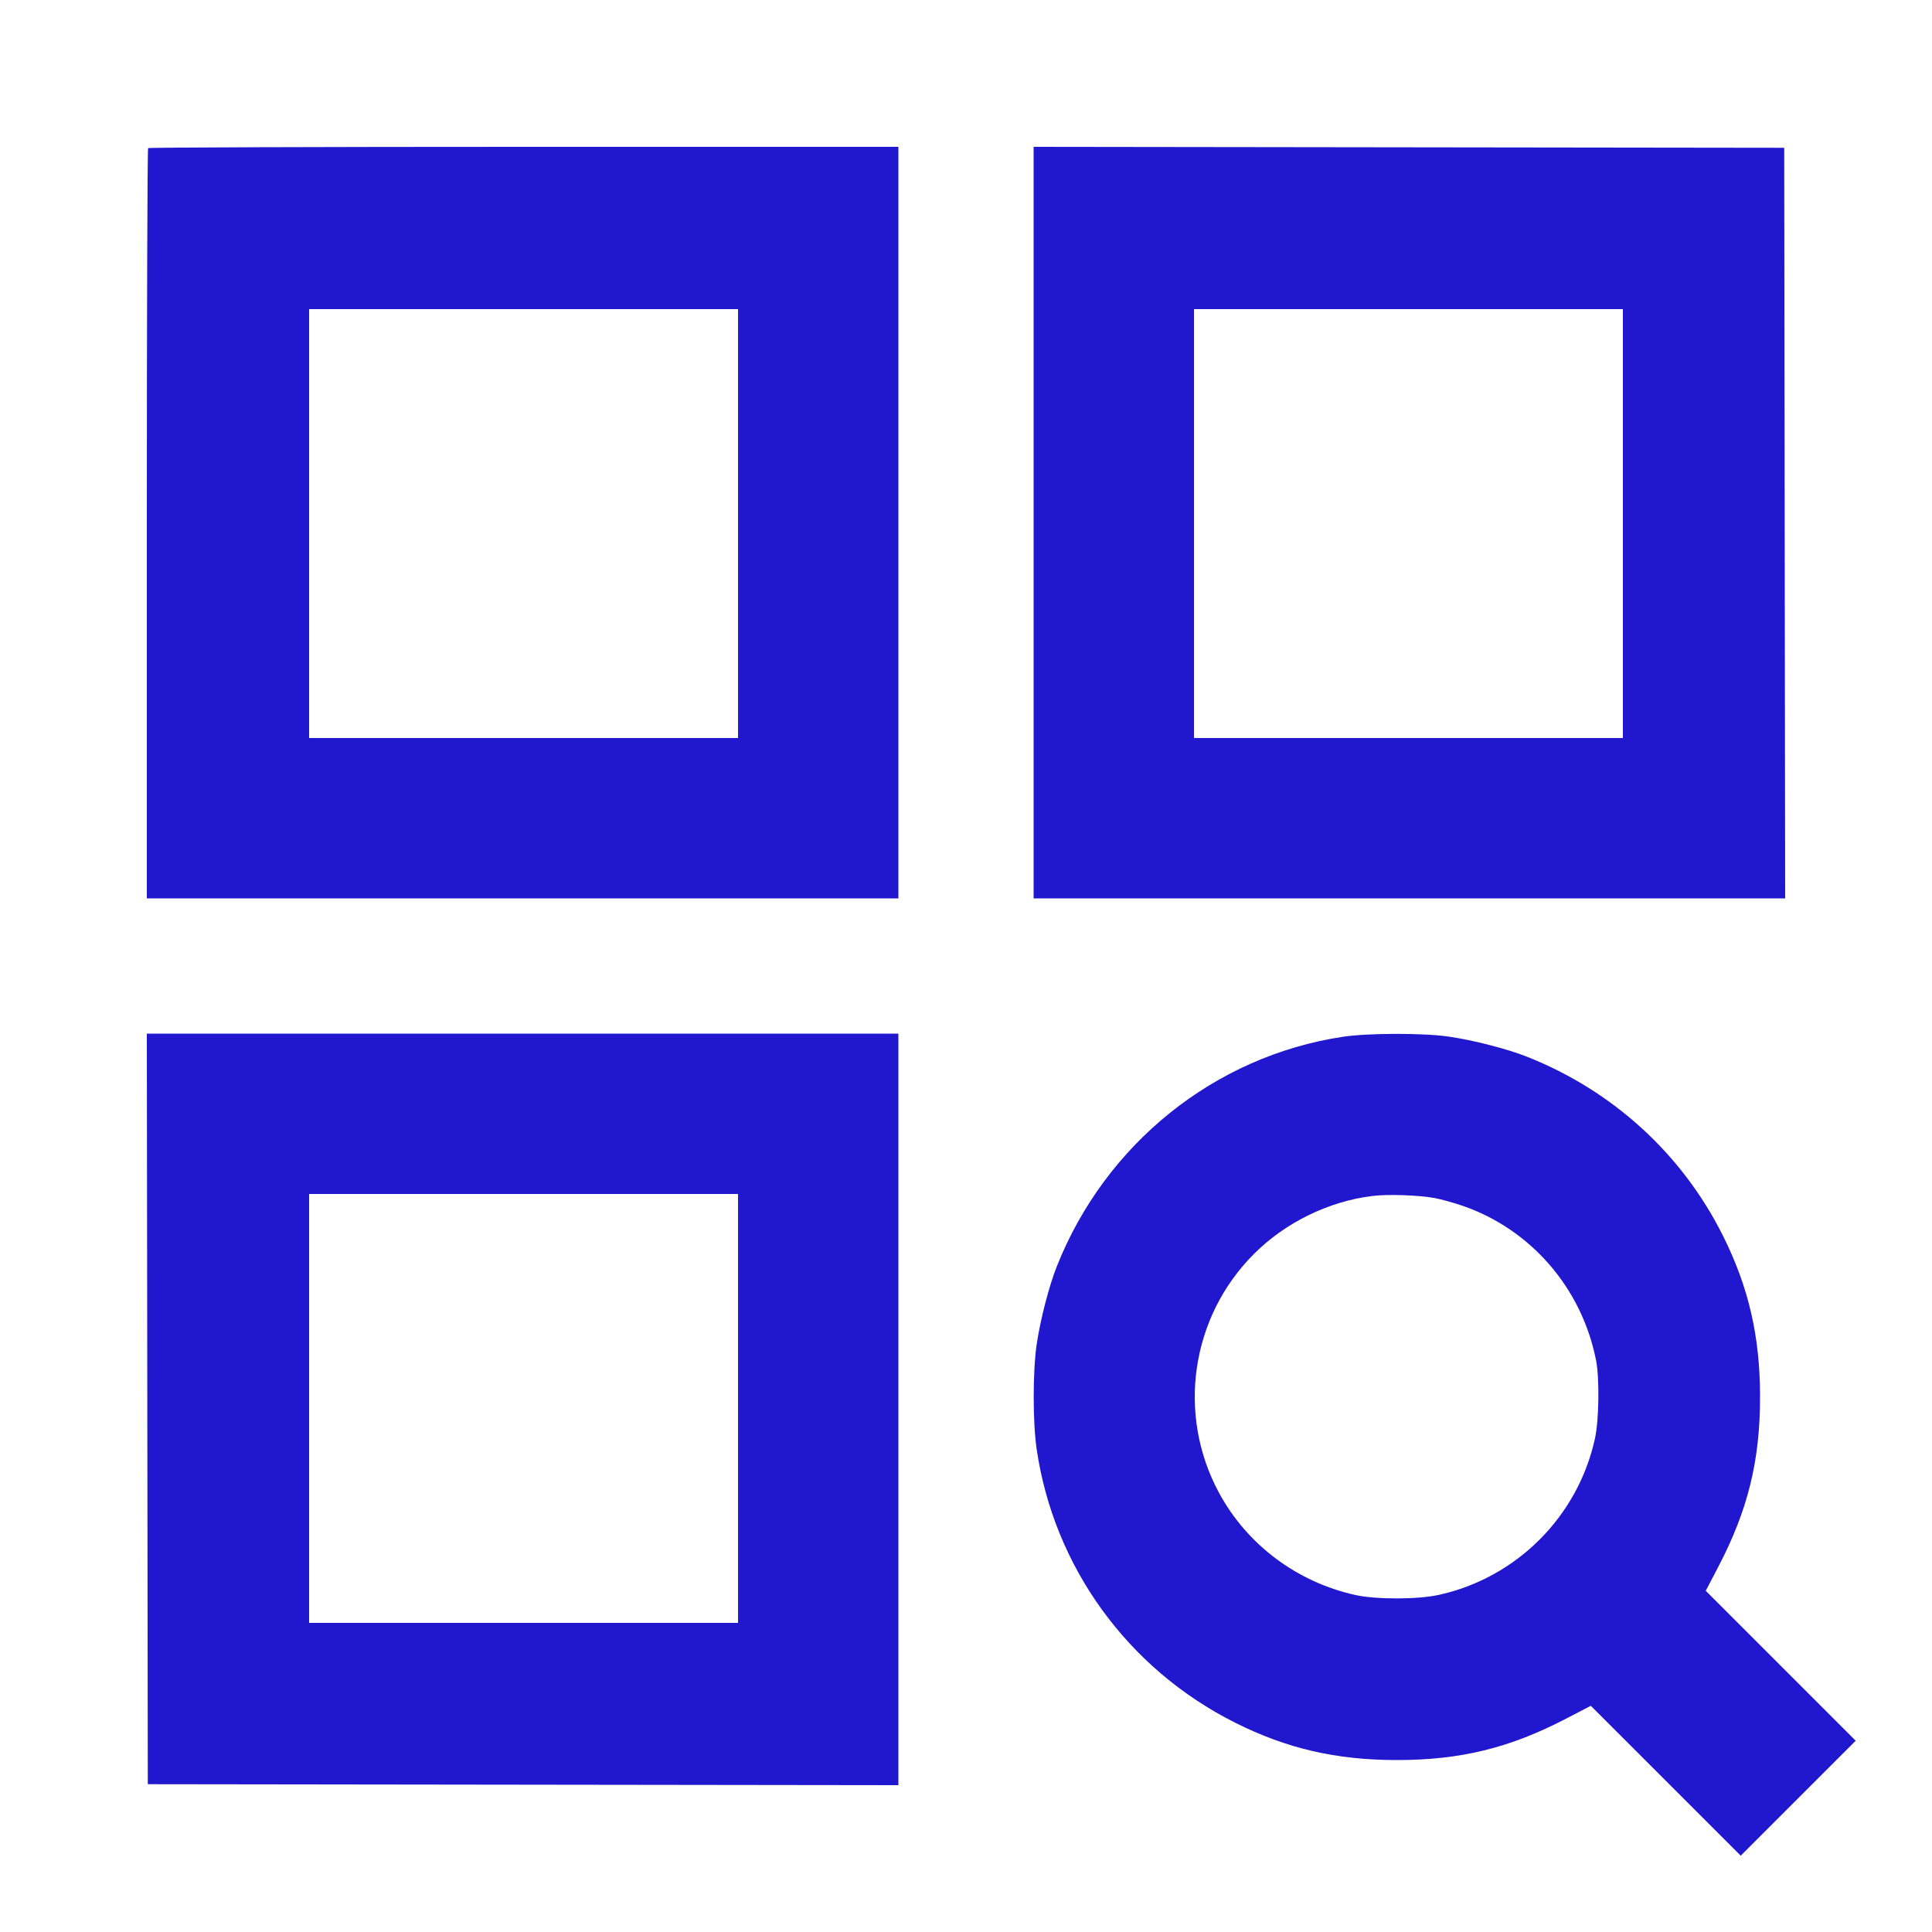 <svg width="48" height="48" viewBox="0 0 48 48" fill="none" xmlns="http://www.w3.org/2000/svg">
<path fill-rule="evenodd" clip-rule="evenodd" d="M3.68 3.68C3.662 3.698 3.648 7.899 3.648 13.016V22.32H12.984H22.32V12.984V3.648H13.016C7.899 3.648 3.698 3.663 3.68 3.68ZM25.68 12.984V22.32H35.016H44.352L44.34 12.996L44.328 3.672L35.004 3.66L25.68 3.648V12.984ZM7.68 13.008V18.336H13.008H18.336V13.008V7.68H13.008H7.68V13.008ZM29.664 13.008V18.336H34.992H40.32V13.008V7.68H34.992H29.664V13.008ZM3.66 35.004L3.672 44.328L12.996 44.34L22.32 44.352V35.016V25.68H12.984H3.648L3.66 35.004ZM33.36 25.759C30.175 26.241 27.467 28.416 26.256 31.463C26.061 31.954 25.843 32.801 25.754 33.414C25.658 34.077 25.658 35.331 25.754 35.994C26.18 38.924 28.016 41.459 30.683 42.798C31.968 43.443 33.2 43.728 34.704 43.728C36.292 43.728 37.513 43.428 38.925 42.691L39.523 42.38L41.386 44.242L43.248 46.104L44.676 44.676L46.104 43.248L44.242 41.386L42.379 39.523L42.691 38.926C43.428 37.513 43.728 36.292 43.728 34.704C43.728 33.2 43.443 31.968 42.797 30.683C41.784 28.665 40.069 27.1 37.945 26.257C37.454 26.061 36.607 25.843 35.994 25.754C35.355 25.662 33.987 25.664 33.36 25.759ZM7.68 34.992V40.32H13.008H18.336V34.992V29.664H13.008H7.68V34.992ZM34.092 29.714C33.002 29.85 31.935 30.373 31.154 31.154C29.586 32.722 29.233 35.135 30.284 37.085C30.983 38.38 32.227 39.311 33.685 39.63C34.193 39.741 35.221 39.739 35.736 39.627C37.678 39.204 39.205 37.676 39.627 35.736C39.727 35.273 39.741 34.246 39.654 33.799C39.302 32.003 38.028 30.533 36.321 29.952C36.1 29.877 35.799 29.794 35.652 29.767C35.245 29.691 34.48 29.666 34.092 29.714Z" fill="#2017CE"/>
</svg>
